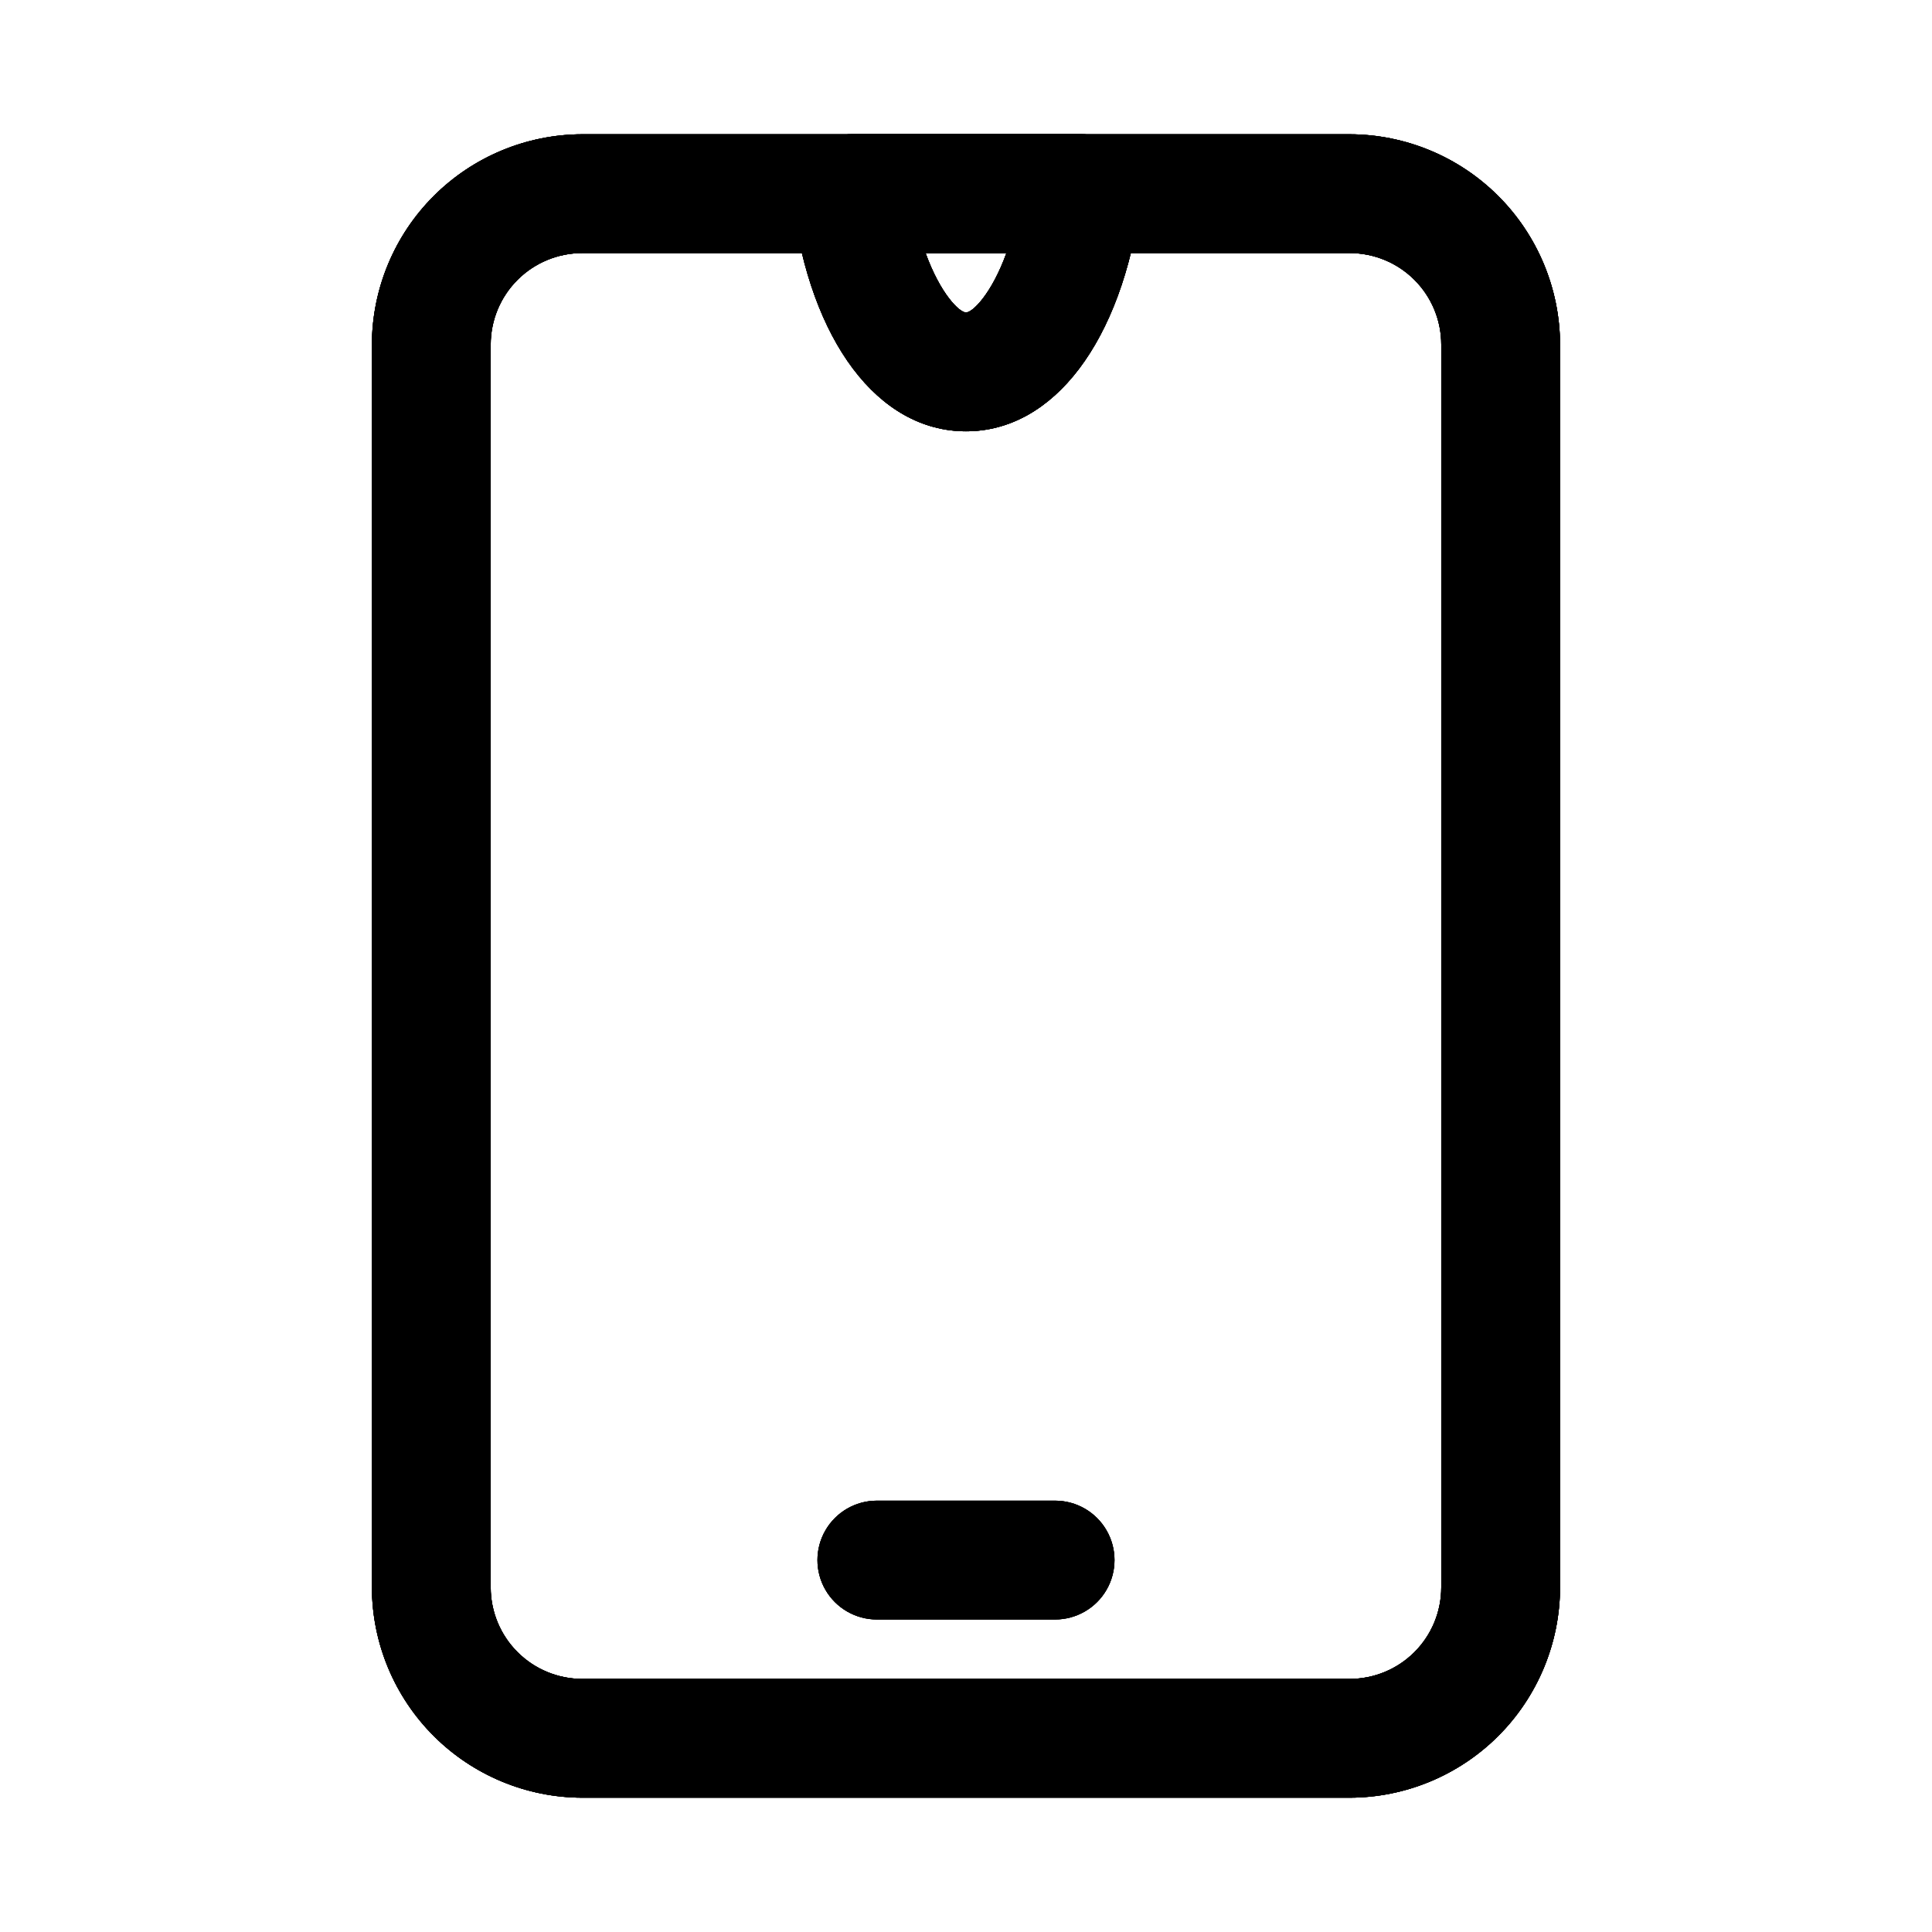 <?xml version="1.0" encoding="UTF-8"?>
<!-- The Best Svg Icon site in the world: iconSvg.co, Visit us! https://iconsvg.co -->
<svg fill="#000000" width="800px" height="800px" version="1.1" viewBox="144 144 512 512" xmlns="http://www.w3.org/2000/svg">
 <g>
  <path d="m501.7 620.41h-203.41c-14.77-0.039-28.922-5.926-39.363-16.367-10.445-10.445-16.332-24.598-16.371-39.367v-329.36c0.039-14.77 5.926-28.922 16.371-39.363 10.441-10.445 24.594-16.328 39.363-16.371h203.41c14.77 0.043 28.922 5.926 39.367 16.371 10.441 10.441 16.328 24.594 16.367 39.363v329.36c-0.039 14.77-5.926 28.922-16.367 39.367-10.445 10.441-24.598 16.328-39.367 16.367zm-203.41-409.34c-6.43 0-12.598 2.555-17.145 7.102-4.547 4.547-7.102 10.715-7.102 17.145v329.36c0 6.434 2.555 12.598 7.102 17.145 4.547 4.547 10.715 7.102 17.145 7.102h203.41c6.434 0 12.598-2.555 17.145-7.102s7.102-10.711 7.102-17.145v-329.36c0-6.43-2.555-12.598-7.102-17.145s-10.711-7.102-17.145-7.102z"/>
  <path d="m423.61 573.18h-47.23c-5.625 0-10.824-3-13.637-7.871s-2.812-10.875 0-15.746 8.012-7.871 13.637-7.871h47.23c5.625 0 10.824 3 13.637 7.871s2.812 10.875 0 15.746-8.012 7.871-13.637 7.871z"/>
  <path d="m400 258.3c-23.301 0-41.25-23.93-45.973-60.93-0.594-4.516 0.801-9.066 3.82-12.48 3.016-3.41 7.367-5.348 11.922-5.309h60.773c4.555-0.039 8.902 1.898 11.922 5.309 3.019 3.414 4.414 7.965 3.82 12.48-5.039 37-22.984 60.93-46.285 60.93zm-10.707-47.23c3.938 10.863 8.973 15.742 10.707 15.742 1.73 0 6.769-4.879 10.707-15.742z"/>
  <path d="m501.7 620.41h-203.41c-14.77-0.039-28.922-5.926-39.363-16.367-10.445-10.445-16.332-24.598-16.371-39.367v-329.36c0.039-14.77 5.926-28.922 16.371-39.363 10.441-10.445 24.594-16.328 39.363-16.371h203.41c14.77 0.043 28.922 5.926 39.367 16.371 10.441 10.441 16.328 24.594 16.367 39.363v329.36c-0.039 14.77-5.926 28.922-16.367 39.367-10.445 10.441-24.598 16.328-39.367 16.367zm-203.41-409.34c-6.43 0-12.598 2.555-17.145 7.102-4.547 4.547-7.102 10.715-7.102 17.145v329.36c0 6.434 2.555 12.598 7.102 17.145 4.547 4.547 10.715 7.102 17.145 7.102h203.41c6.434 0 12.598-2.555 17.145-7.102s7.102-10.711 7.102-17.145v-329.36c0-6.43-2.555-12.598-7.102-17.145s-10.711-7.102-17.145-7.102z"/>
  <path d="m423.61 573.18h-47.23c-5.625 0-10.824-3-13.637-7.871s-2.812-10.875 0-15.746 8.012-7.871 13.637-7.871h47.23c5.625 0 10.824 3 13.637 7.871s2.812 10.875 0 15.746-8.012 7.871-13.637 7.871z"/>
  <path d="m400 258.3c-23.301 0-41.25-23.93-45.973-60.93-0.594-4.516 0.801-9.066 3.82-12.48 3.016-3.41 7.367-5.348 11.922-5.309h60.773c4.555-0.039 8.902 1.898 11.922 5.309 3.019 3.414 4.414 7.965 3.82 12.48-5.039 37-22.984 60.93-46.285 60.93zm-10.707-47.23c3.938 10.863 8.973 15.742 10.707 15.742 1.73 0 6.769-4.879 10.707-15.742z"/>
  <path d="m501.7 620.41h-203.41c-14.77-0.039-28.922-5.926-39.363-16.367-10.445-10.445-16.332-24.598-16.371-39.367v-329.36c0.039-14.77 5.926-28.922 16.371-39.363 10.441-10.445 24.594-16.328 39.363-16.371h203.41c14.77 0.043 28.922 5.926 39.367 16.371 10.441 10.441 16.328 24.594 16.367 39.363v329.36c-0.039 14.77-5.926 28.922-16.367 39.367-10.445 10.441-24.598 16.328-39.367 16.367zm-203.41-409.34c-6.43 0-12.598 2.555-17.145 7.102-4.547 4.547-7.102 10.715-7.102 17.145v329.36c0 6.434 2.555 12.598 7.102 17.145 4.547 4.547 10.715 7.102 17.145 7.102h203.41c6.434 0 12.598-2.555 17.145-7.102s7.102-10.711 7.102-17.145v-329.36c0-6.43-2.555-12.598-7.102-17.145s-10.711-7.102-17.145-7.102z"/>
  <path d="m400 258.3c-23.301 0-41.25-23.93-45.973-60.93-0.594-4.516 0.801-9.066 3.82-12.48 3.016-3.41 7.367-5.348 11.922-5.309h60.773c4.555-0.039 8.902 1.898 11.922 5.309 3.019 3.414 4.414 7.965 3.82 12.48-5.039 37-22.984 60.93-46.285 60.93zm-10.707-47.23c3.938 10.863 8.973 15.742 10.707 15.742 1.73 0 6.769-4.879 10.707-15.742z"/>
  <path d="m501.7 620.41h-203.41c-14.77-0.039-28.922-5.926-39.363-16.367-10.445-10.445-16.332-24.598-16.371-39.367v-329.36c0.039-14.77 5.926-28.922 16.371-39.363 10.441-10.445 24.594-16.328 39.363-16.371h203.41c14.77 0.043 28.922 5.926 39.367 16.371 10.441 10.441 16.328 24.594 16.367 39.363v329.36c-0.039 14.77-5.926 28.922-16.367 39.367-10.445 10.441-24.598 16.328-39.367 16.367zm-203.41-409.34c-6.43 0-12.598 2.555-17.145 7.102-4.547 4.547-7.102 10.715-7.102 17.145v329.36c0 6.434 2.555 12.598 7.102 17.145 4.547 4.547 10.715 7.102 17.145 7.102h203.41c6.434 0 12.598-2.555 17.145-7.102s7.102-10.711 7.102-17.145v-329.36c0-6.43-2.555-12.598-7.102-17.145s-10.711-7.102-17.145-7.102z"/>
  <path d="m423.61 573.18h-47.23c-5.625 0-10.824-3-13.637-7.871s-2.812-10.875 0-15.746 8.012-7.871 13.637-7.871h47.23c5.625 0 10.824 3 13.637 7.871s2.812 10.875 0 15.746-8.012 7.871-13.637 7.871z"/>
  <path d="m400 258.3c-23.301 0-41.25-23.93-45.973-60.93-0.594-4.516 0.801-9.066 3.82-12.48 3.016-3.41 7.367-5.348 11.922-5.309h60.773c4.555-0.039 8.902 1.898 11.922 5.309 3.019 3.414 4.414 7.965 3.82 12.48-5.039 37-22.984 60.93-46.285 60.93zm-10.707-47.23c3.938 10.863 8.973 15.742 10.707 15.742 1.73 0 6.769-4.879 10.707-15.742z"/>
 </g>
</svg>